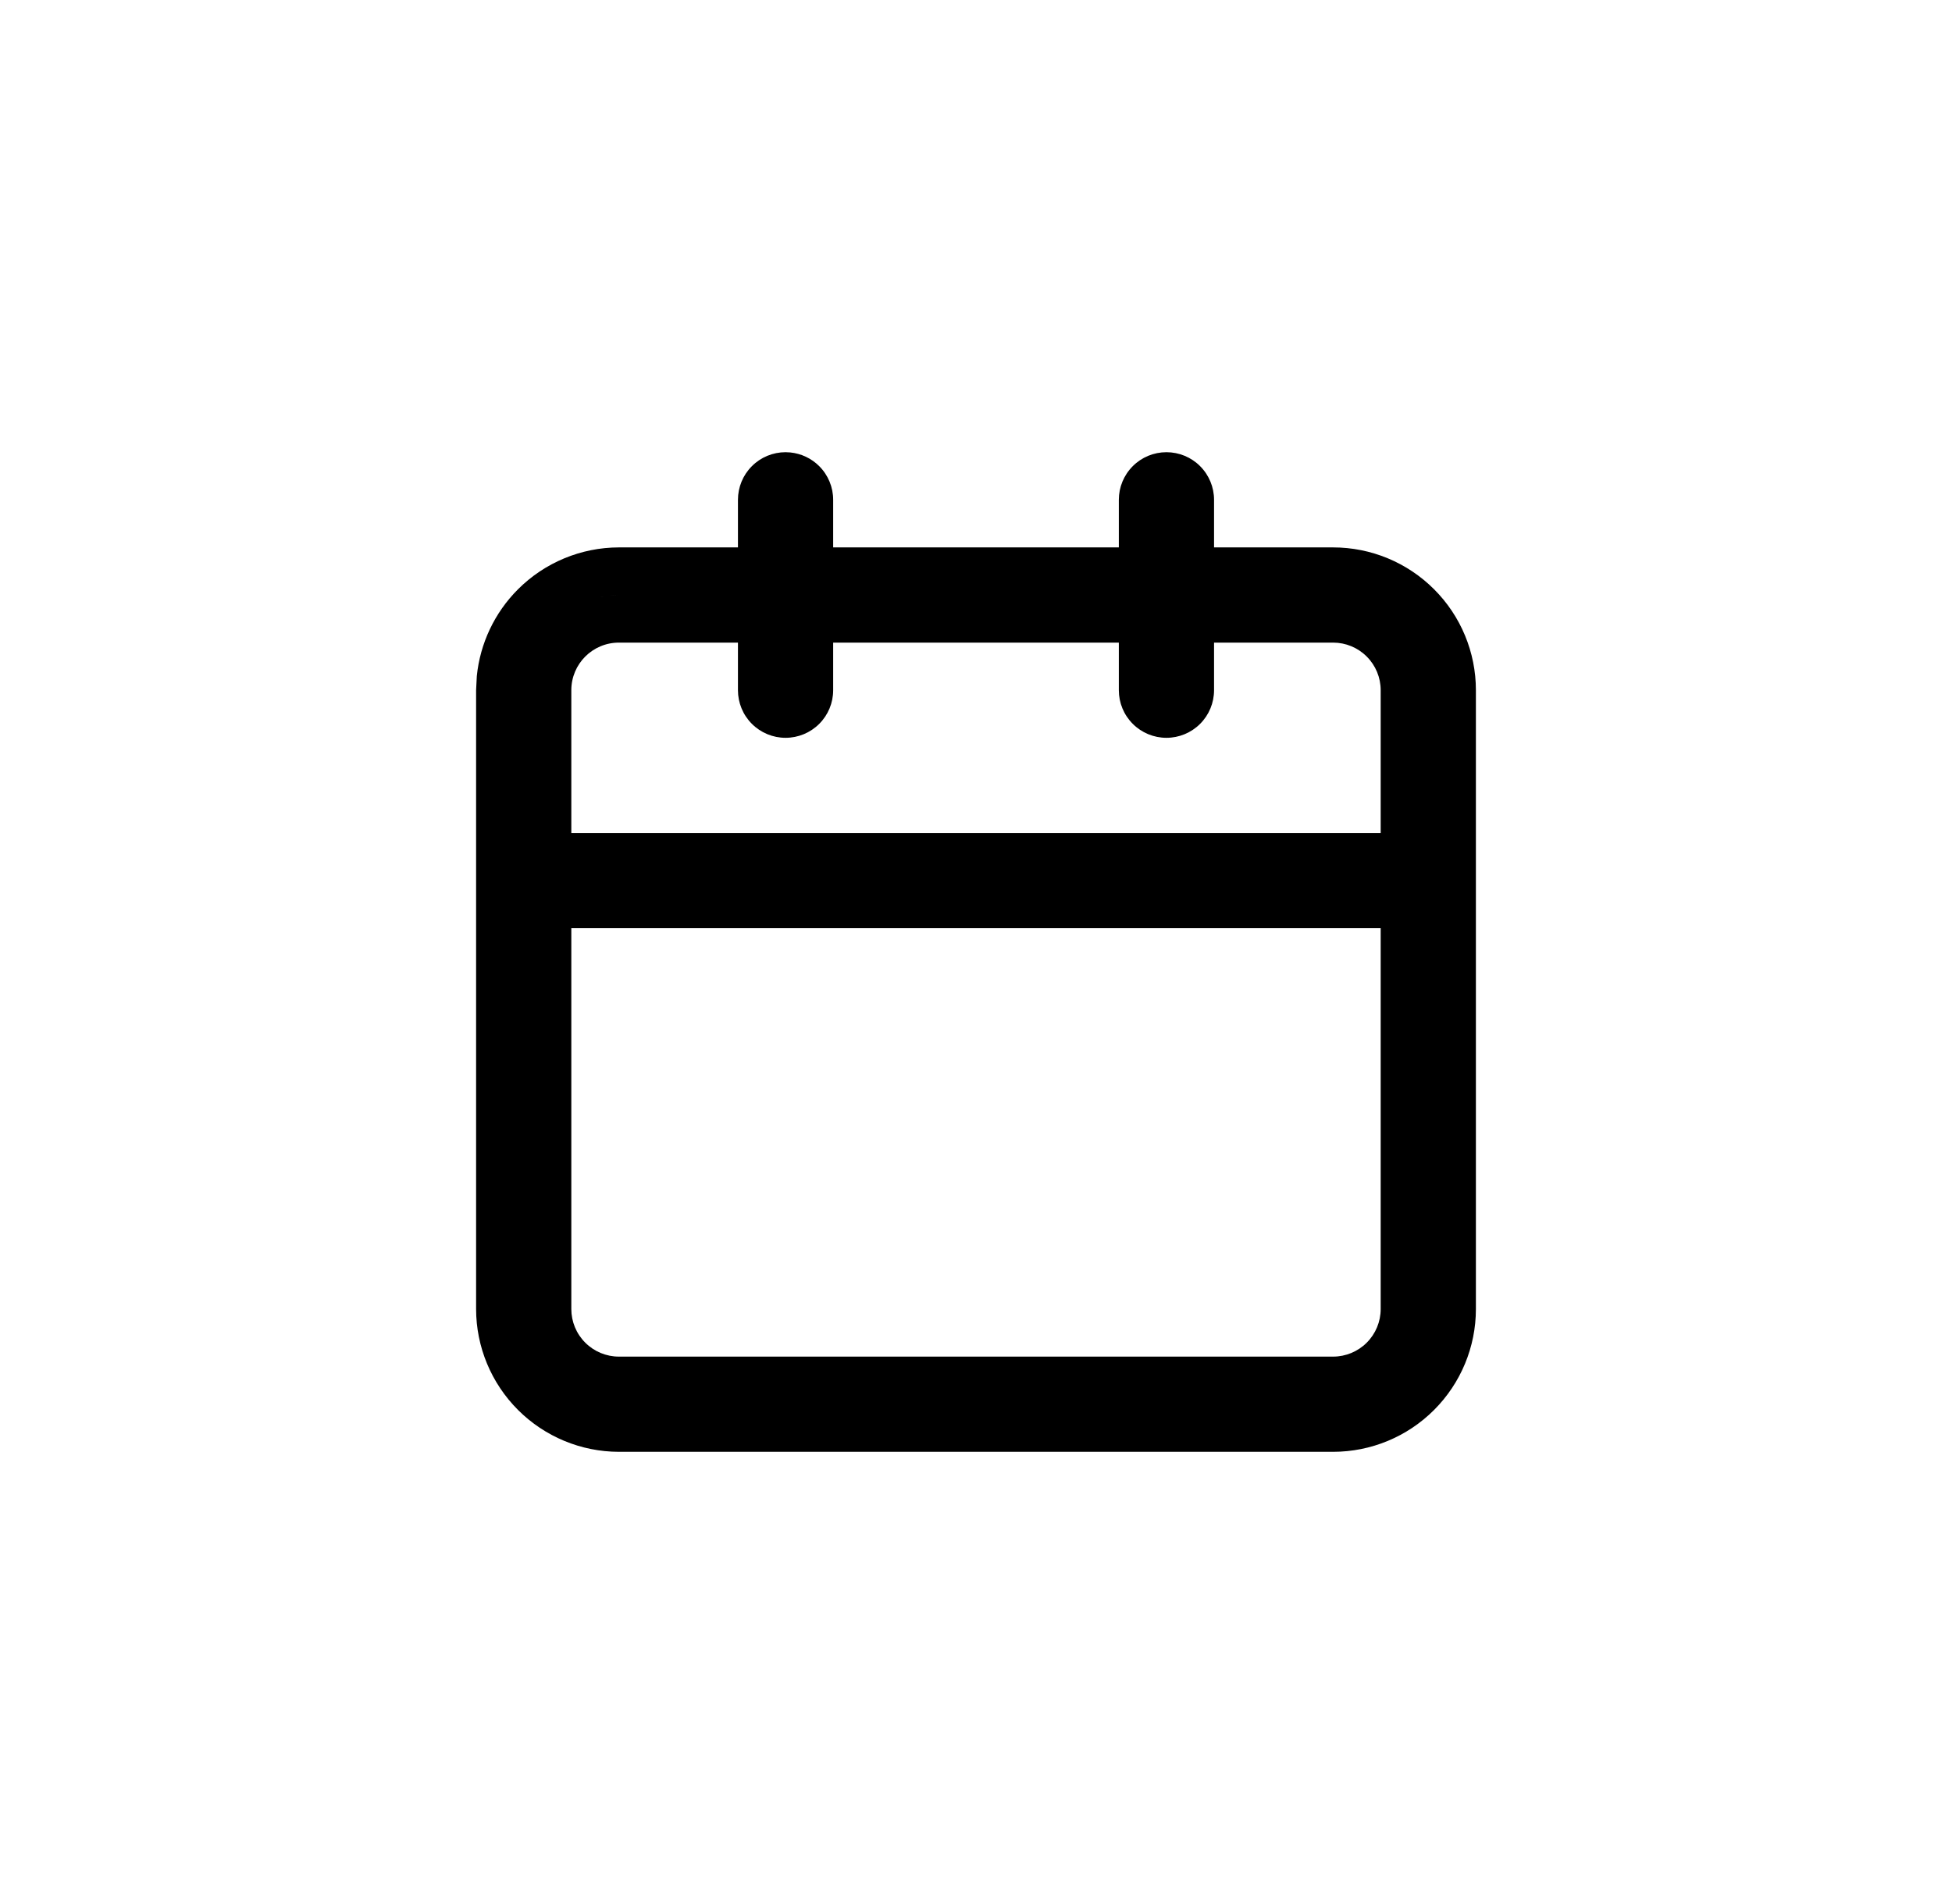 <svg width="41" height="40" viewBox="0 0 41 40" fill="none" xmlns="http://www.w3.org/2000/svg">
<path d="M23.5 14.5V13.5H17.5V14.5C17.5 14.765 17.395 15.02 17.207 15.207C17.02 15.395 16.765 15.5 16.5 15.5C16.235 15.5 15.98 15.395 15.793 15.207C15.605 15.02 15.5 14.765 15.5 14.5V13.5H13C12.447 13.5 12 13.948 12 14.5V17.5H29V14.5C29 14.235 28.895 13.98 28.707 13.793C28.52 13.605 28.265 13.5 28 13.5H25.5V14.5C25.5 14.765 25.395 15.02 25.207 15.207C25.02 15.395 24.765 15.5 24.5 15.5C24.235 15.5 23.98 15.395 23.793 15.207C23.605 15.02 23.5 14.765 23.5 14.5ZM12.691 12.526C12.663 12.531 12.634 12.533 12.606 12.539C12.634 12.534 12.663 12.531 12.691 12.526ZM12.984 12.5C12.921 12.501 12.859 12.503 12.797 12.51C12.859 12.504 12.921 12.501 12.984 12.5ZM12 27.5C12 27.765 12.105 28.02 12.293 28.207C12.48 28.395 12.735 28.5 13 28.5H28C28.265 28.5 28.52 28.395 28.707 28.207C28.895 28.02 29 27.765 29 27.5V19.5H12V27.5ZM31 27.5C31 28.296 30.684 29.058 30.121 29.621C29.558 30.184 28.796 30.5 28 30.5H12.999C12.204 30.499 11.442 30.182 10.88 29.62C10.318 29.058 10.001 28.296 10 27.501V14.499L10.015 14.203C10.084 13.517 10.388 12.872 10.88 12.38C11.442 11.818 12.204 11.501 12.999 11.5H15.5V10.5C15.5 10.235 15.605 9.98 15.793 9.793C15.98 9.605 16.235 9.5 16.5 9.5L16.599 9.505C16.828 9.528 17.043 9.629 17.207 9.793C17.395 9.981 17.5 10.235 17.5 10.5V11.5H23.5V10.5C23.5 10.235 23.605 9.981 23.793 9.793C23.98 9.605 24.235 9.5 24.5 9.5C24.765 9.5 25.02 9.605 25.207 9.793C25.395 9.981 25.5 10.235 25.5 10.5V11.5H28C28.796 11.5 29.558 11.816 30.121 12.379C30.684 12.941 31 13.704 31 14.5V27.5ZM11.01 14.296C11.003 14.363 11 14.432 11 14.5C11 14.431 11.003 14.363 11.01 14.296Z" fill="black"/>
</svg>
